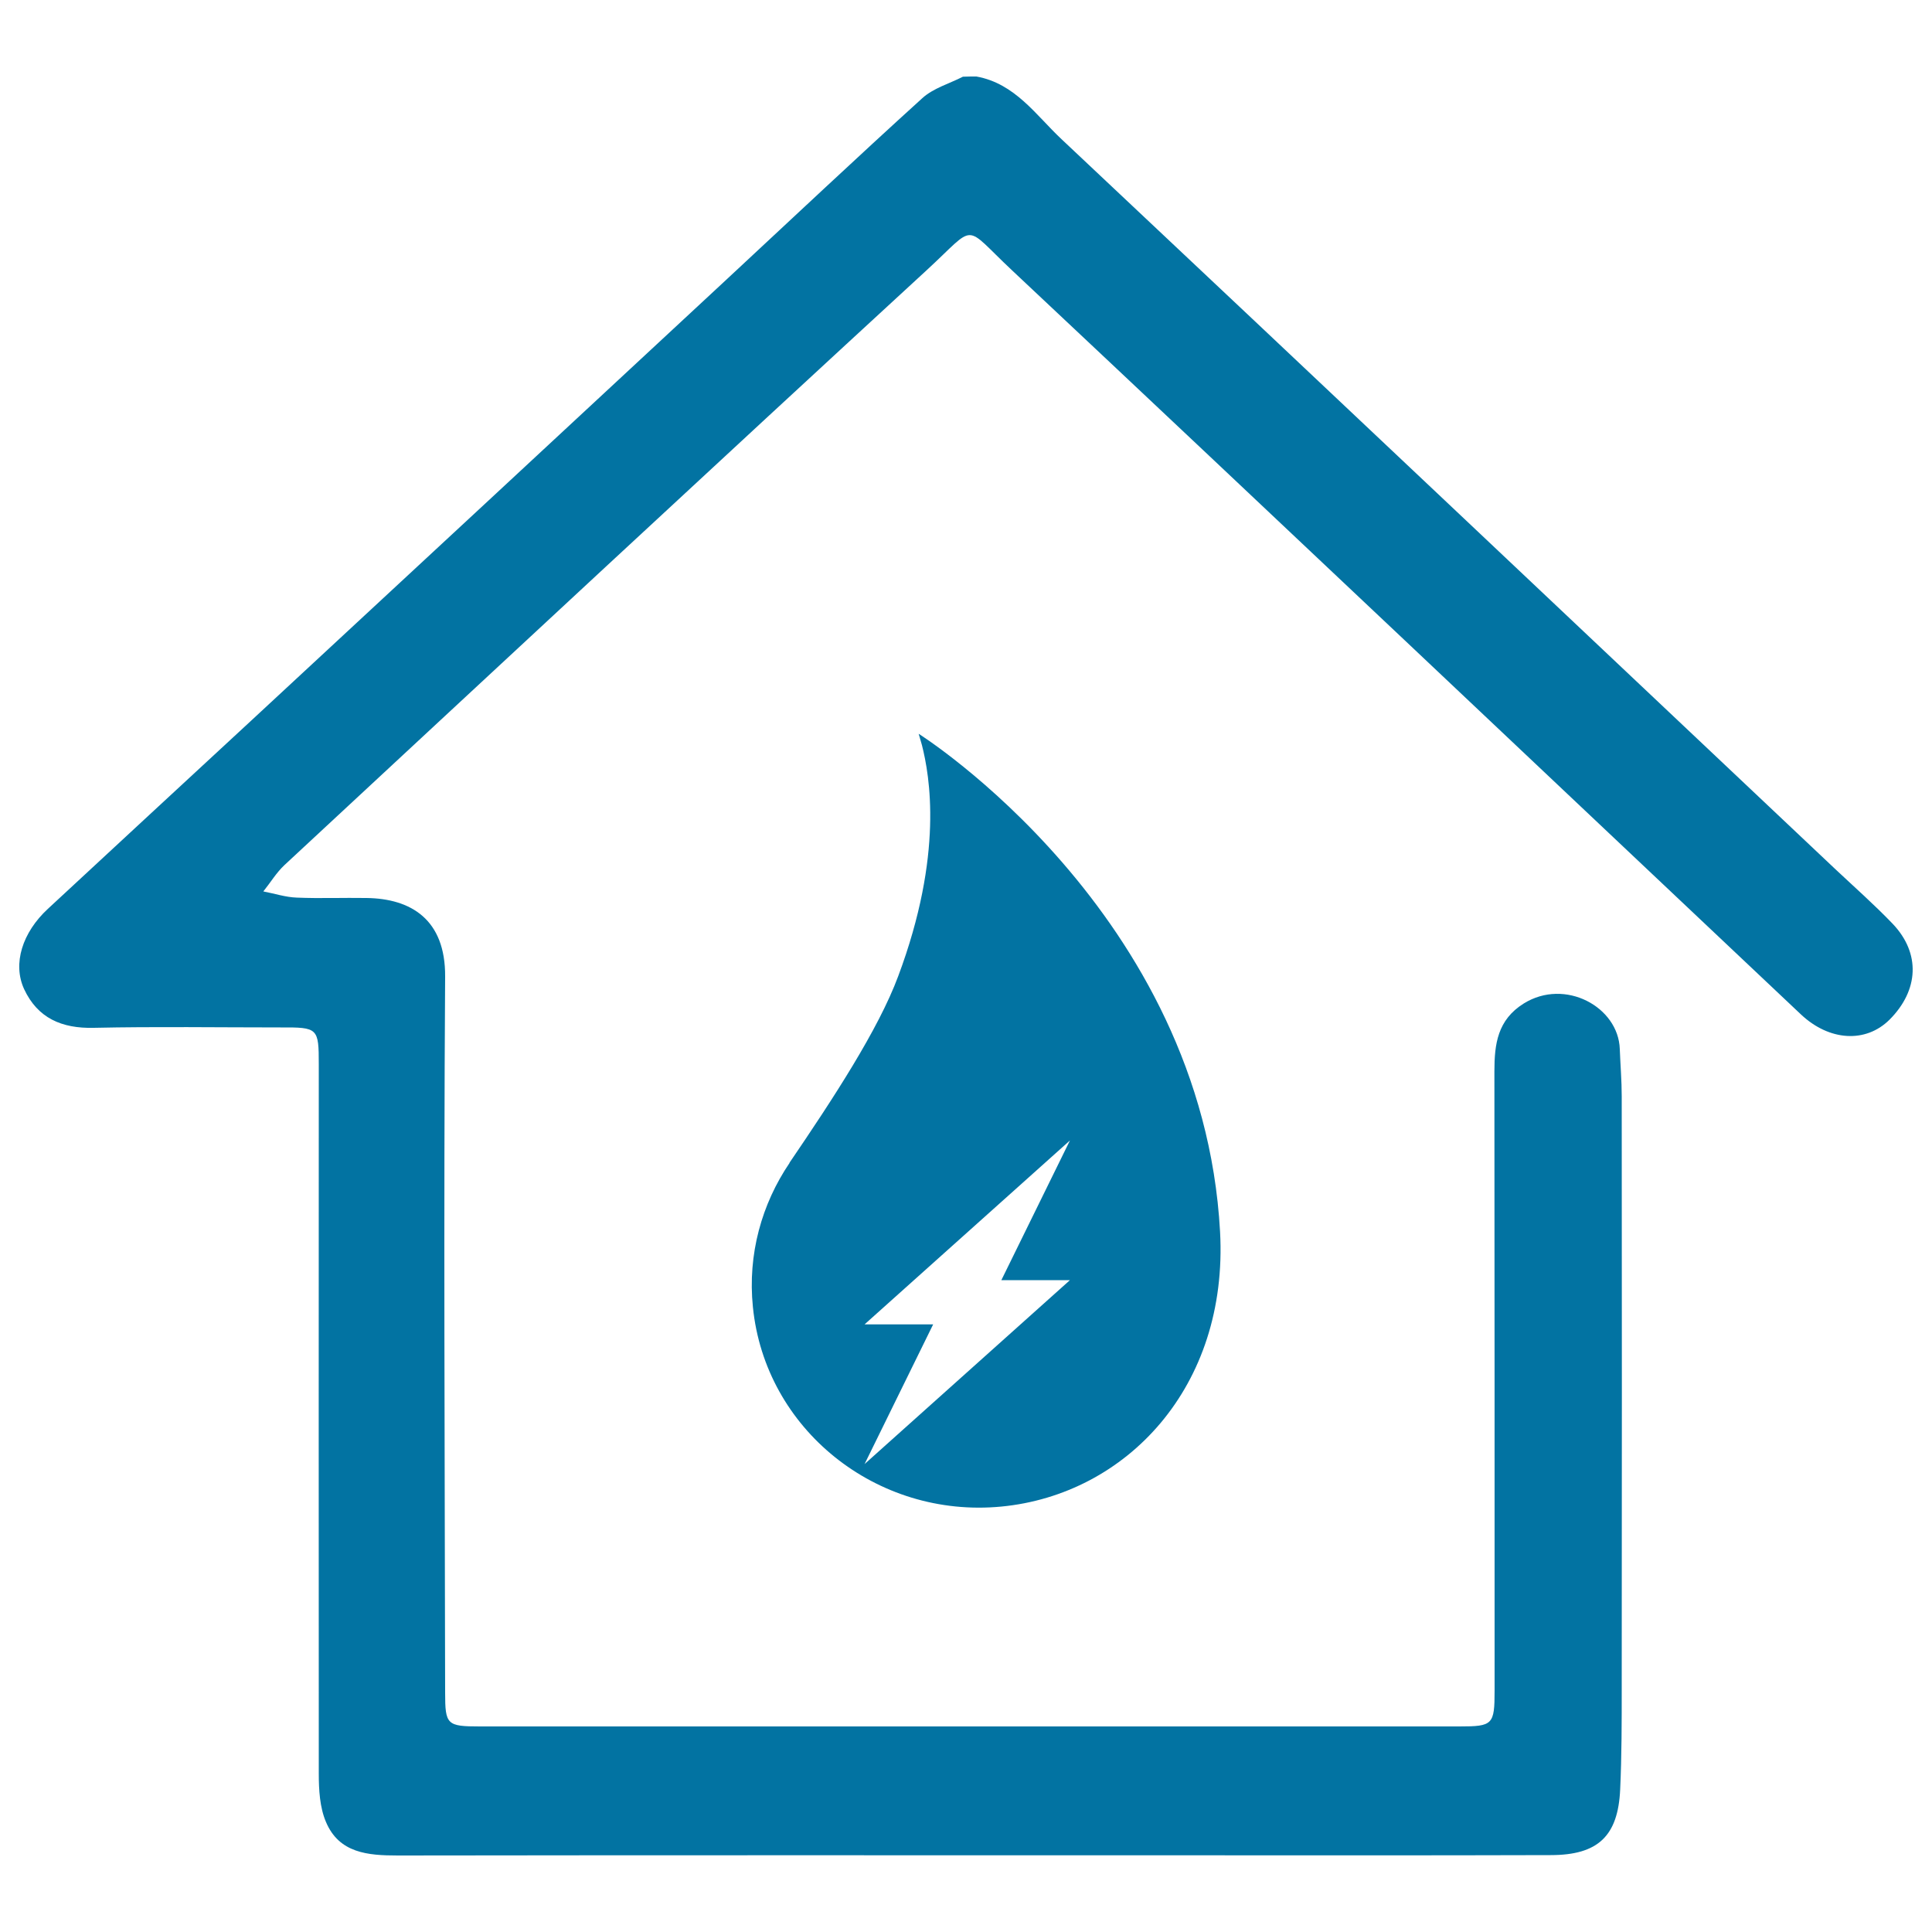 <svg xmlns="http://www.w3.org/2000/svg" viewBox="0 0 1000 1000" style="fill:#0273a2">
<title>Oil Depot SVG icon</title>
<path d="M631.5,637.5c-9.1-165.3-156-257.7-156-257.7c0.6,2,1.1,3.9,1.7,5.9c4,15.8,11.3,56.5-12.3,119.6c-10.3,27.7-33.7,63.4-56.3,96.6c0,0,0.1,0,0.1,0c-14.4,21.2-21.8,47.3-19,74.6c6.3,63.2,63.9,109.5,128.6,103.3C582.9,773.6,635.9,717.9,631.5,637.5z M553.8,662.6l-106.3,95.2l35.5-72.3h-35.5l106.3-95.2l-35.5,72.3H553.8z"/><path d="M505.4,39.6c20,3.6,30.8,20,44,32.4C683.2,197.8,816.6,324,950.1,450c9.9,9.3,20.1,18.3,29.5,28.1c14.6,15.3,13.6,34.5-1.6,49.7c-12.3,12.2-31.1,11.1-45.8-2.7C796.1,396.7,660.2,268,523.8,139.9c-25.8-24.2-17.8-24.3-44.1-0.1C368.6,242,258,344.9,147.3,447.7c-4.2,3.9-7.3,9.1-11,13.7c5.8,1.1,11.5,3,17.3,3.2c12,0.5,24.1,0,36.1,0.2c22.9,0.3,40.9,11,40.7,40.7c-0.8,123.5-0.2,247,0,370.6c0,16.6,0.9,17.5,18,17.5c169,0,338,0,507,0c17.3,0,18.2-0.9,18.2-18.6c0-106.8,0-213.7-0.1-320.5c0-14.1,1.6-26.6,15.2-35.1c21.4-13.3,49,1.8,49.7,23.6c0.3,8.1,1,16.3,1,24.4c0.1,102.1,0.1,204.3,0,306.4c0,17.5,0,34.9-0.8,52.4c-1.1,24.1-11.4,34-36,34c-64.9,0.2-129.7,0.1-194.6,0.1c-134,0-268-0.1-402.1,0.1c-15.5,0-30.4-1.2-37.2-17.4c-3.2-7.5-3.7-16.6-3.7-25C164.9,795.7,165,673.4,165,551c0-18.9-0.4-19.3-19.8-19.2c-32.2,0-64.5-0.5-96.7,0.2c-16.5,0.4-29-5-36-20c-6.1-13.2-0.9-29.4,12.3-41.6c35-32.5,70.1-64.9,105.1-97.3c82-76,164-152.1,245.9-228.2c33.8-31.4,67.4-63.1,101.6-94.1c5.7-5.2,14-7.5,21-11.1C500.8,39.6,503.1,39.6,505.4,39.6z"/>
</svg>